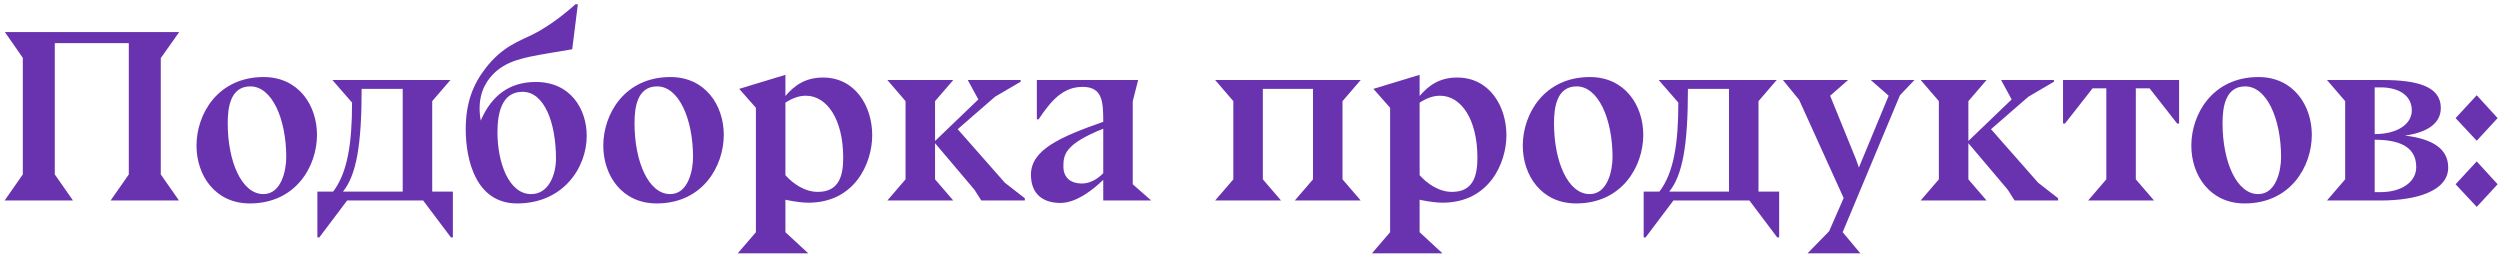 <?xml version="1.0" encoding="UTF-8"?> <svg xmlns="http://www.w3.org/2000/svg" width="427" height="44" viewBox="0 0 427 44" fill="none"> <path d="M419.412 20.174L423.024 16.268L426.594 20.174L423.024 24.038L419.412 20.174ZM419.412 31.472L423.024 27.566L426.594 31.472L423.024 35.336L419.412 31.472Z" fill="#6933B0"></path> <path d="M406.645 34.243H397.447L400.555 30.631V17.275L397.447 13.663H406.897C413.197 13.663 416.893 14.881 416.893 18.451C416.893 21.139 414.457 22.651 410.761 23.155C415.717 23.743 418.153 25.549 418.153 28.615C418.153 32.605 412.777 34.243 406.645 34.243ZM405.595 22.903C409.543 22.903 411.937 21.139 411.937 18.871C411.937 16.183 409.543 14.923 406.603 14.923H405.595V22.903ZM406.645 32.815C410.047 32.815 412.693 31.177 412.693 28.531C412.693 24.835 409.417 23.869 405.595 23.869V32.815H406.645Z" fill="#6933B0"></path> <path d="M394.858 23.029C394.858 28.447 391.204 34.747 383.392 34.747C377.428 34.747 374.278 29.917 374.278 24.877C374.278 19.459 377.932 13.159 385.744 13.159C391.708 13.159 394.858 17.989 394.858 23.029ZM383.476 14.755C379.99 14.755 379.612 18.535 379.612 21.055C379.612 27.607 382.006 33.151 385.702 33.151C388.81 33.151 389.608 29.035 389.608 26.851C389.608 20.299 387.172 14.755 383.476 14.755Z" fill="#6933B0"></path> <path d="M356.65 34.243L359.758 30.631V15.091H357.406L352.702 21.097H352.366V13.663H372.19V21.097H371.854L367.15 15.091H364.798V30.631L367.906 34.243H356.65Z" fill="#6933B0"></path> <path d="M328.049 34.243L331.157 30.631V17.275L328.049 13.663H339.305L336.197 17.275V24.079L343.589 16.981L341.783 13.663H350.813V13.957L346.445 16.519L340.061 22.063L348.125 31.219L351.527 33.865V34.243H344.093L342.917 32.395L336.197 24.457V30.631L339.305 34.243H328.049Z" fill="#6933B0"></path> <path d="M304.522 13.663H315.652L312.586 16.351L316.996 27.187L317.5 28.615L322.582 16.351L319.516 13.663H326.992L324.514 16.267L314.728 39.661L317.752 43.273H308.722L312.418 39.493L314.896 33.823L307.294 17.065L304.522 13.663Z" fill="#6933B0"></path> <path d="M281.074 40.543H280.738V32.731H283.426C285.862 29.539 286.66 24.583 286.66 17.527L283.3 13.663H303.46L300.352 17.275V32.731H303.88V40.543H303.544L298.798 34.243H285.82L281.074 40.543ZM285.106 32.731H295.312V15.175H288.298C288.298 24.709 287.416 29.875 285.106 32.731Z" fill="#6933B0"></path> <path d="M280.671 23.029C280.671 28.447 277.017 34.747 269.205 34.747C263.241 34.747 260.091 29.917 260.091 24.877C260.091 19.459 263.745 13.159 271.557 13.159C277.521 13.159 280.671 17.989 280.671 23.029ZM269.289 14.755C265.803 14.755 265.425 18.535 265.425 21.055C265.425 27.607 267.819 33.151 271.515 33.151C274.623 33.151 275.421 29.035 275.421 26.851C275.421 20.299 272.985 14.755 269.289 14.755Z" fill="#6933B0"></path> <path d="M242.471 12.781V16.393C243.983 14.629 245.831 13.243 248.897 13.243C254.357 13.243 257.297 18.073 257.297 23.113C257.297 27.775 254.399 34.621 246.377 34.621C245.495 34.621 244.025 34.453 242.471 34.117V39.661L246.377 43.273H234.323L237.431 39.661V18.409L234.575 15.175L242.471 12.781ZM242.471 17.527V29.917C243.689 31.303 245.705 32.773 248.015 32.773C251.711 32.773 252.341 29.875 252.341 26.935C252.341 20.383 249.569 16.351 245.957 16.351C244.823 16.351 243.731 16.729 242.471 17.527Z" fill="#6933B0"></path> <path d="M207.545 34.243L210.653 30.631V17.275L207.545 13.663H232.409L229.301 17.275V30.631L232.409 34.243H221.153L224.261 30.631V15.175H215.693V30.631L218.801 34.243H207.545Z" fill="#6933B0"></path> <path d="M188.434 34.243V30.715C186.838 32.269 183.898 34.663 181.126 34.663C178.228 34.663 176.086 33.235 176.086 29.833C176.086 25.549 181.168 23.365 188.434 20.803C188.434 17.443 188.35 14.839 184.906 14.839C181.546 14.839 179.53 17.191 177.388 20.383H177.094V13.663H194.398L193.474 17.275V31.513H193.516L196.624 34.243H188.434ZM188.434 29.581V21.979C181.84 24.625 181.63 26.431 181.63 28.447C181.63 30.463 183.016 31.345 184.78 31.345C186.082 31.345 187.384 30.673 188.434 29.581Z" fill="#6933B0"></path> <path d="M151.559 34.243L154.667 30.631V17.275L151.559 13.663H162.815L159.707 17.275V24.079L167.099 16.981L165.293 13.663H174.323V13.957L169.955 16.519L163.571 22.063L171.635 31.219L175.037 33.865V34.243H167.603L166.427 32.395L159.707 24.457V30.631L162.815 34.243H151.559Z" fill="#6933B0"></path> <path d="M134.149 12.781V16.393C135.661 14.629 137.509 13.243 140.575 13.243C146.035 13.243 148.975 18.073 148.975 23.113C148.975 27.775 146.077 34.621 138.055 34.621C137.173 34.621 135.703 34.453 134.149 34.117V39.661L138.055 43.273H126.001L129.109 39.661V18.409L126.253 15.175L134.149 12.781ZM134.149 17.527V29.917C135.367 31.303 137.383 32.773 139.693 32.773C143.389 32.773 144.019 29.875 144.019 26.935C144.019 20.383 141.247 16.351 137.635 16.351C136.501 16.351 135.409 16.729 134.149 17.527Z" fill="#6933B0"></path> <path d="M123.622 23.029C123.622 28.447 119.968 34.747 112.156 34.747C106.192 34.747 103.042 29.917 103.042 24.877C103.042 19.459 106.696 13.159 114.508 13.159C120.472 13.159 123.622 17.989 123.622 23.029ZM112.24 14.755C108.754 14.755 108.376 18.535 108.376 21.055C108.376 27.607 110.77 33.151 114.466 33.151C117.574 33.151 118.372 29.035 118.372 26.851C118.372 20.299 115.936 14.755 112.24 14.755Z" fill="#6933B0"></path> <path d="M88.325 34.748C81.269 34.748 79.547 27.314 79.547 22.064C79.547 17.695 80.723 14.504 82.907 11.69C85.763 7.952 88.703 7.028 90.971 5.894C94.793 4.004 98.279 0.728 98.279 0.728H98.699L97.733 8.414L93.743 9.086C89.333 9.842 86.351 10.387 84.083 12.823C82.991 13.999 81.353 16.352 82.109 20.593C83.957 16.309 87.023 13.999 91.517 13.999C97.481 13.999 100.211 18.662 100.211 23.198C100.211 28.7 96.137 34.748 88.325 34.748ZM90.719 33.151C93.743 33.151 94.961 29.791 94.961 27.104C94.961 20.887 92.945 15.68 89.249 15.68C85.763 15.68 84.965 19.207 84.965 22.567C84.965 27.86 86.939 33.151 90.719 33.151Z" fill="#6933B0"></path> <path d="M54.545 40.543H54.209V32.731H56.897C59.333 29.539 60.131 24.583 60.131 17.527L56.771 13.663H76.931L73.823 17.275V32.731H77.351V40.543H77.015L72.269 34.243H59.291L54.545 40.543ZM58.577 32.731H68.783V15.175H61.769C61.769 24.709 60.887 29.875 58.577 32.731Z" fill="#6933B0"></path> <path d="M54.142 23.029C54.142 28.447 50.487 34.747 42.675 34.747C36.712 34.747 33.562 29.917 33.562 24.877C33.562 19.459 37.215 13.159 45.028 13.159C50.992 13.159 54.142 17.989 54.142 23.029ZM42.76 14.755C39.273 14.755 38.895 18.535 38.895 21.055C38.895 27.607 41.289 33.151 44.986 33.151C48.093 33.151 48.892 29.035 48.892 26.851C48.892 20.299 46.456 14.755 42.76 14.755Z" fill="#6933B0"></path> <path d="M0.79 34.244L3.898 29.792V9.884L0.832 5.474H30.61L27.46 9.926V29.792L30.568 34.244H18.892L22 29.792V7.364H9.358V29.792L12.466 34.244H0.79Z" fill="#6933B0"></path> </svg> 